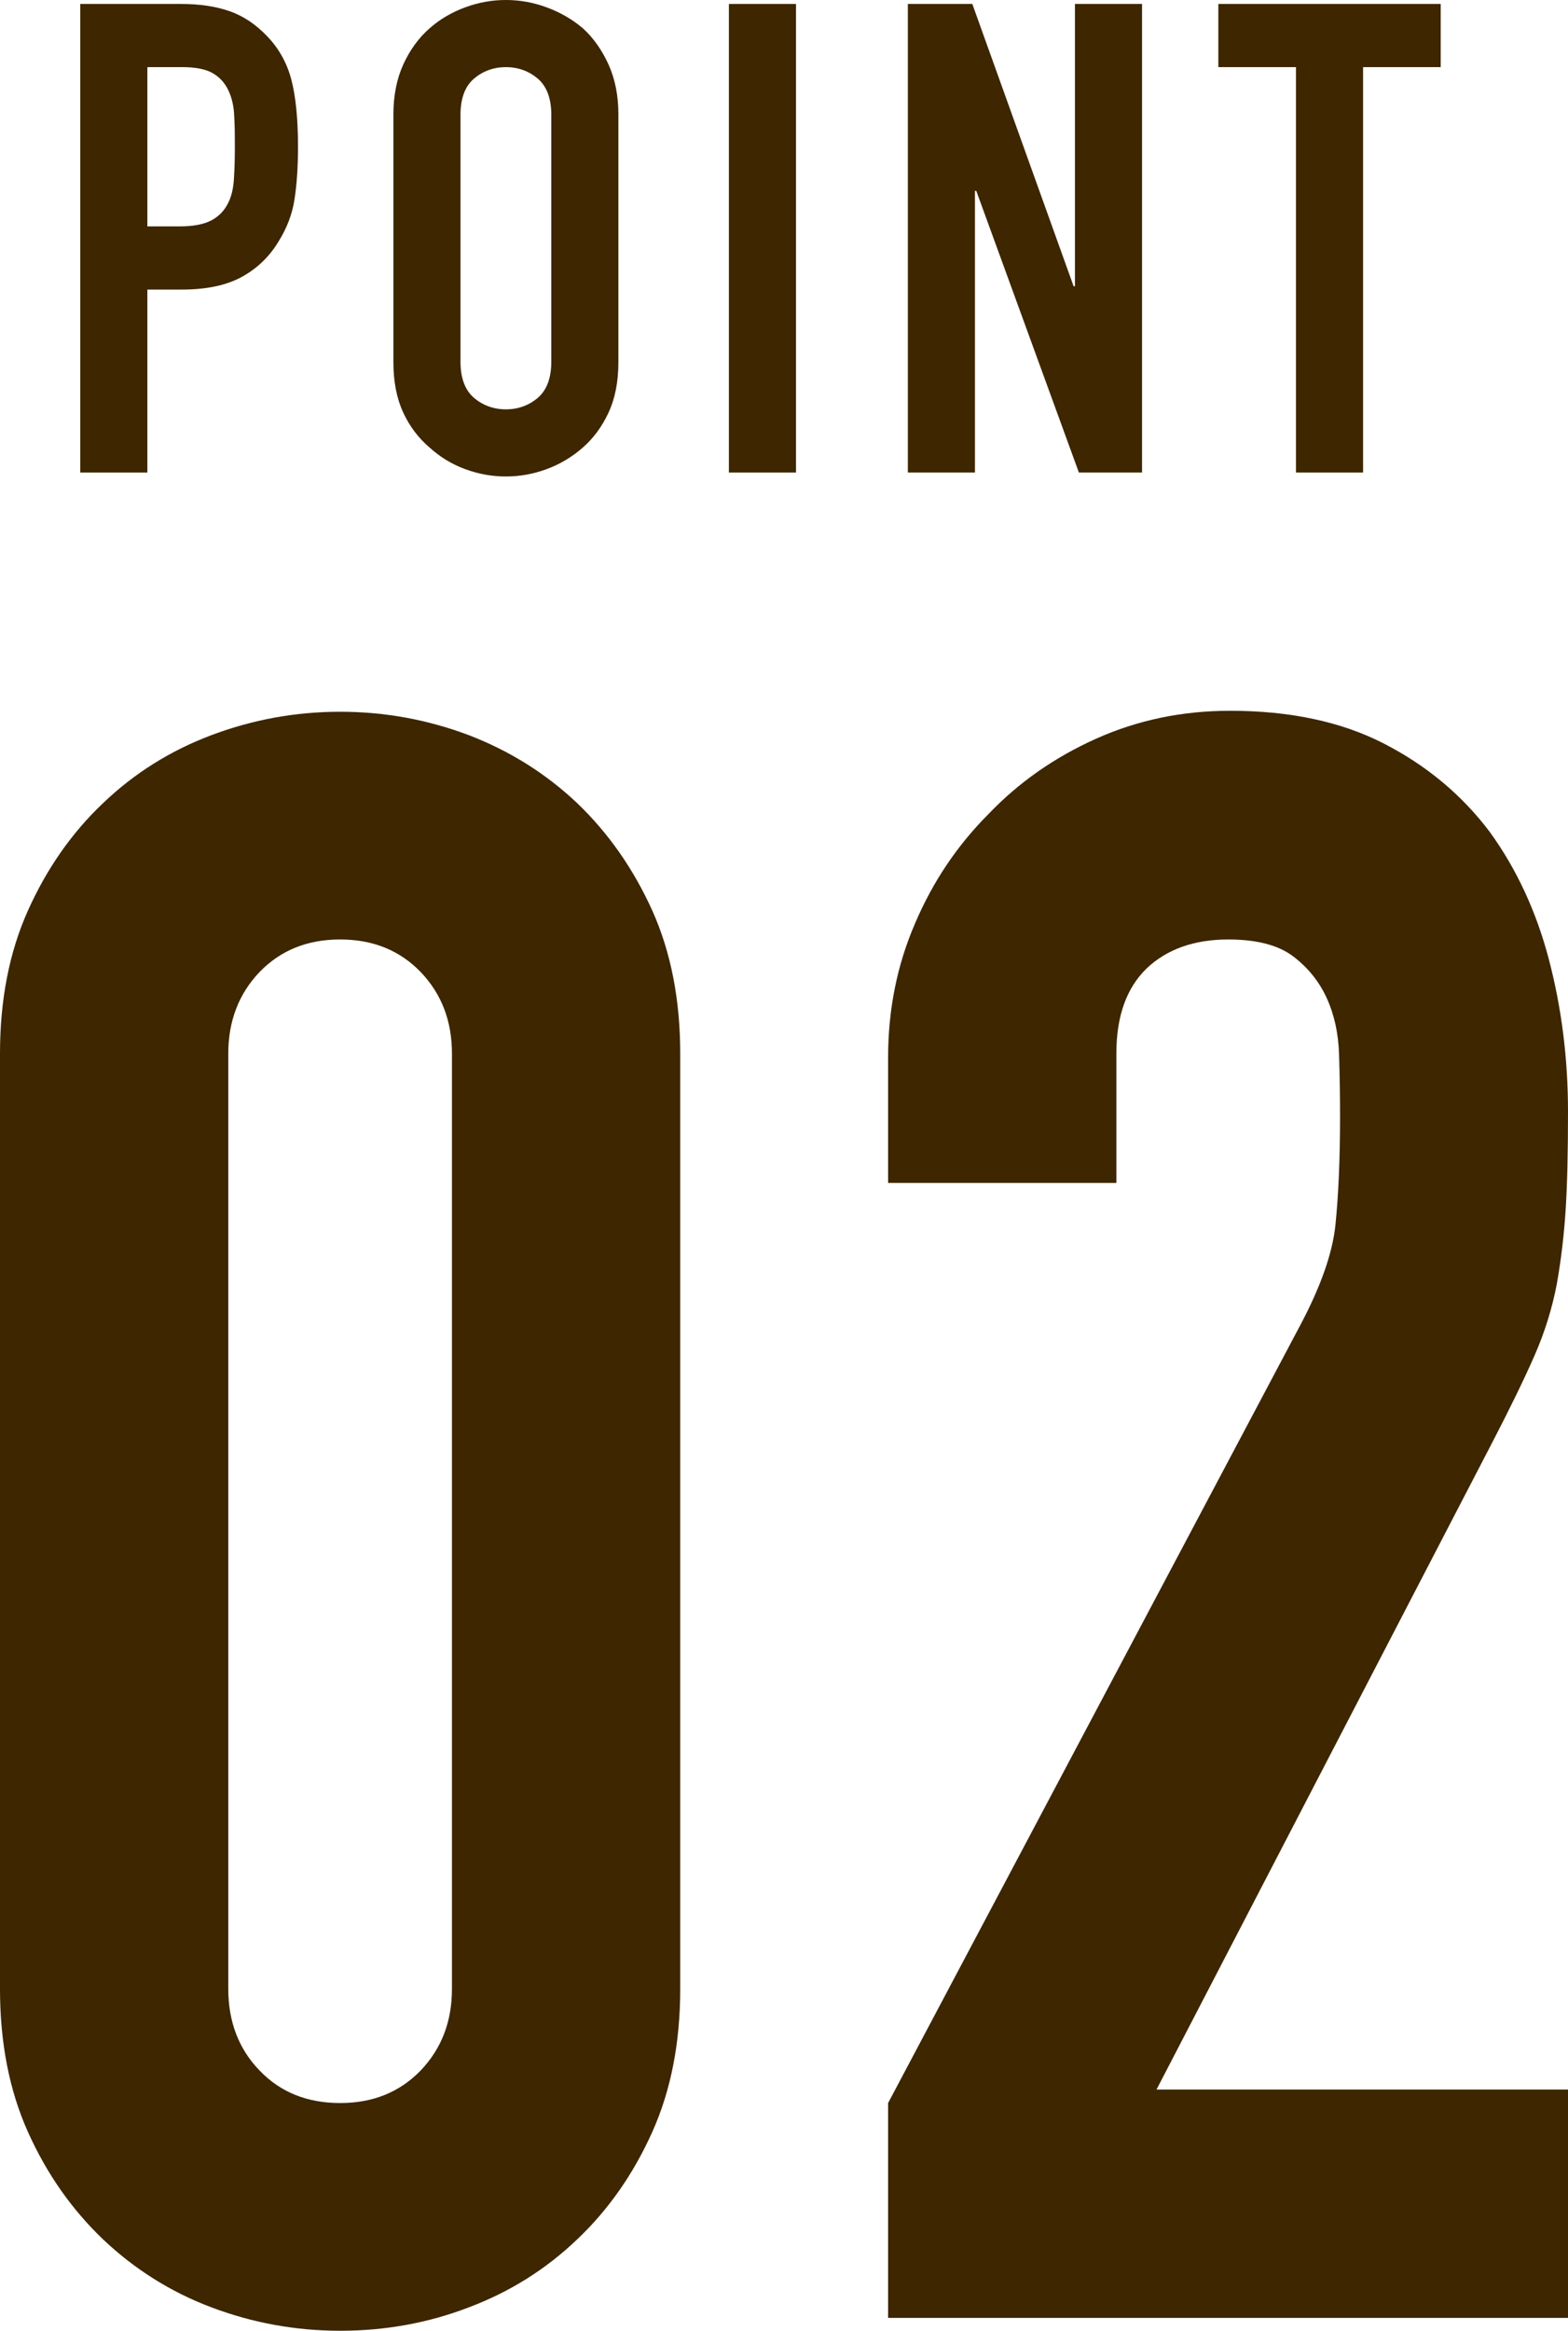 <?xml version="1.0" encoding="UTF-8"?>
<svg id="_レイヤー_2" data-name="レイヤー_2" xmlns="http://www.w3.org/2000/svg" viewBox="0 0 47.67 70.84">
  <defs>
    <style>
      .cls-1 {
        fill: #3d2600;
      }
    </style>
  </defs>
  <g id="_x30_2">
    <g>
      <g>
        <path class="cls-1" d="M2.44,14.36V.12h3.06c.56,0,1.05.07,1.48.22.43.15.81.41,1.16.78.35.37.59.81.72,1.31s.2,1.18.2,2.03c0,.64-.04,1.18-.11,1.62-.07.44-.23.85-.47,1.24-.28.47-.65.83-1.12,1.09-.47.26-1.08.39-1.84.39h-1.04v5.56h-2.04ZM4.48,2.04v4.84h.98c.41,0,.73-.06.96-.18.23-.12.39-.29.5-.5.11-.2.17-.45.19-.74s.03-.62.03-.98c0-.33,0-.65-.02-.95-.01-.3-.07-.56-.18-.79-.11-.23-.27-.4-.48-.52-.21-.12-.52-.18-.92-.18h-1.06Z"/>
        <path class="cls-1" d="M11.96,3.48c0-.57.1-1.08.3-1.52s.47-.81.8-1.1c.32-.28.68-.49,1.09-.64.41-.15.82-.22,1.23-.22s.82.07,1.23.22c.41.15.78.36,1.11.64.32.29.58.66.78,1.1.2.44.3.95.3,1.52v7.52c0,.6-.1,1.11-.3,1.54-.2.43-.46.78-.78,1.06-.33.29-.7.51-1.11.66-.41.15-.82.22-1.23.22s-.82-.07-1.23-.22-.77-.37-1.09-.66c-.33-.28-.6-.63-.8-1.06s-.3-.94-.3-1.54V3.48ZM14,11c0,.49.14.86.41,1.09.27.23.6.35.97.35s.7-.12.97-.35c.27-.23.41-.6.41-1.09V3.48c0-.49-.14-.86-.41-1.09-.27-.23-.6-.35-.97-.35s-.7.12-.97.35c-.27.23-.41.6-.41,1.09v7.52Z"/>
        <path class="cls-1" d="M22.16,14.36V.12h2.04v14.24h-2.04Z"/>
        <path class="cls-1" d="M27.6,14.36V.12h1.96l3.08,8.58h.04V.12h2.04v14.24h-1.92l-3.12-8.56h-.04v8.56h-2.04Z"/>
        <path class="cls-1" d="M39.4,14.36V2.04h-2.36V.12h6.76v1.92h-2.36v12.32h-2.04Z"/>
      </g>
      <g>
        <path class="cls-1" d="M0,32.02c0-1.63.28-3.08.85-4.35.57-1.27,1.33-2.36,2.28-3.26.95-.91,2.05-1.6,3.3-2.07s2.55-.71,3.91-.71,2.66.24,3.91.71c1.25.48,2.35,1.17,3.3,2.07.95.91,1.71,2,2.28,3.26.57,1.27.85,2.72.85,4.35v28.42c0,1.63-.28,3.08-.85,4.35-.57,1.27-1.33,2.36-2.28,3.26-.95.91-2.05,1.6-3.3,2.07-1.25.48-2.55.71-3.91.71s-2.66-.24-3.91-.71-2.35-1.17-3.3-2.07c-.95-.91-1.71-1.99-2.28-3.26-.57-1.27-.85-2.72-.85-4.35v-28.42ZM6.94,60.44c0,1,.32,1.83.95,2.48.63.66,1.45.99,2.45.99s1.81-.33,2.45-.99c.63-.66.95-1.48.95-2.48v-28.42c0-1-.32-1.82-.95-2.48-.64-.66-1.45-.99-2.45-.99s-1.81.33-2.45.99c-.63.66-.95,1.49-.95,2.48v28.42Z"/>
        <path class="cls-1" d="M27,70.44v-6.53l12.51-23.6c.63-1.18,1-2.21,1.09-3.09.09-.88.14-1.98.14-3.3,0-.59-.01-1.21-.03-1.87-.02-.66-.15-1.23-.38-1.73-.23-.5-.57-.92-1.02-1.26s-1.11-.51-1.97-.51c-1.04,0-1.87.3-2.48.88-.61.59-.92,1.45-.92,2.58v3.94h-6.94v-3.81c0-1.45.27-2.81.82-4.08.54-1.27,1.29-2.38,2.24-3.33.91-.95,1.99-1.71,3.26-2.28,1.27-.57,2.63-.85,4.08-.85,1.81,0,3.37.33,4.66.99,1.29.66,2.37,1.55,3.23,2.69.82,1.13,1.42,2.43,1.8,3.88.38,1.45.58,2.99.58,4.62,0,1.18-.02,2.17-.07,2.96-.05.79-.14,1.55-.27,2.28-.14.73-.36,1.45-.68,2.18-.32.73-.75,1.61-1.29,2.65l-10.2,19.65h12.51v6.94h-20.67Z"/>
      </g>
    </g>
  </g>
</svg>